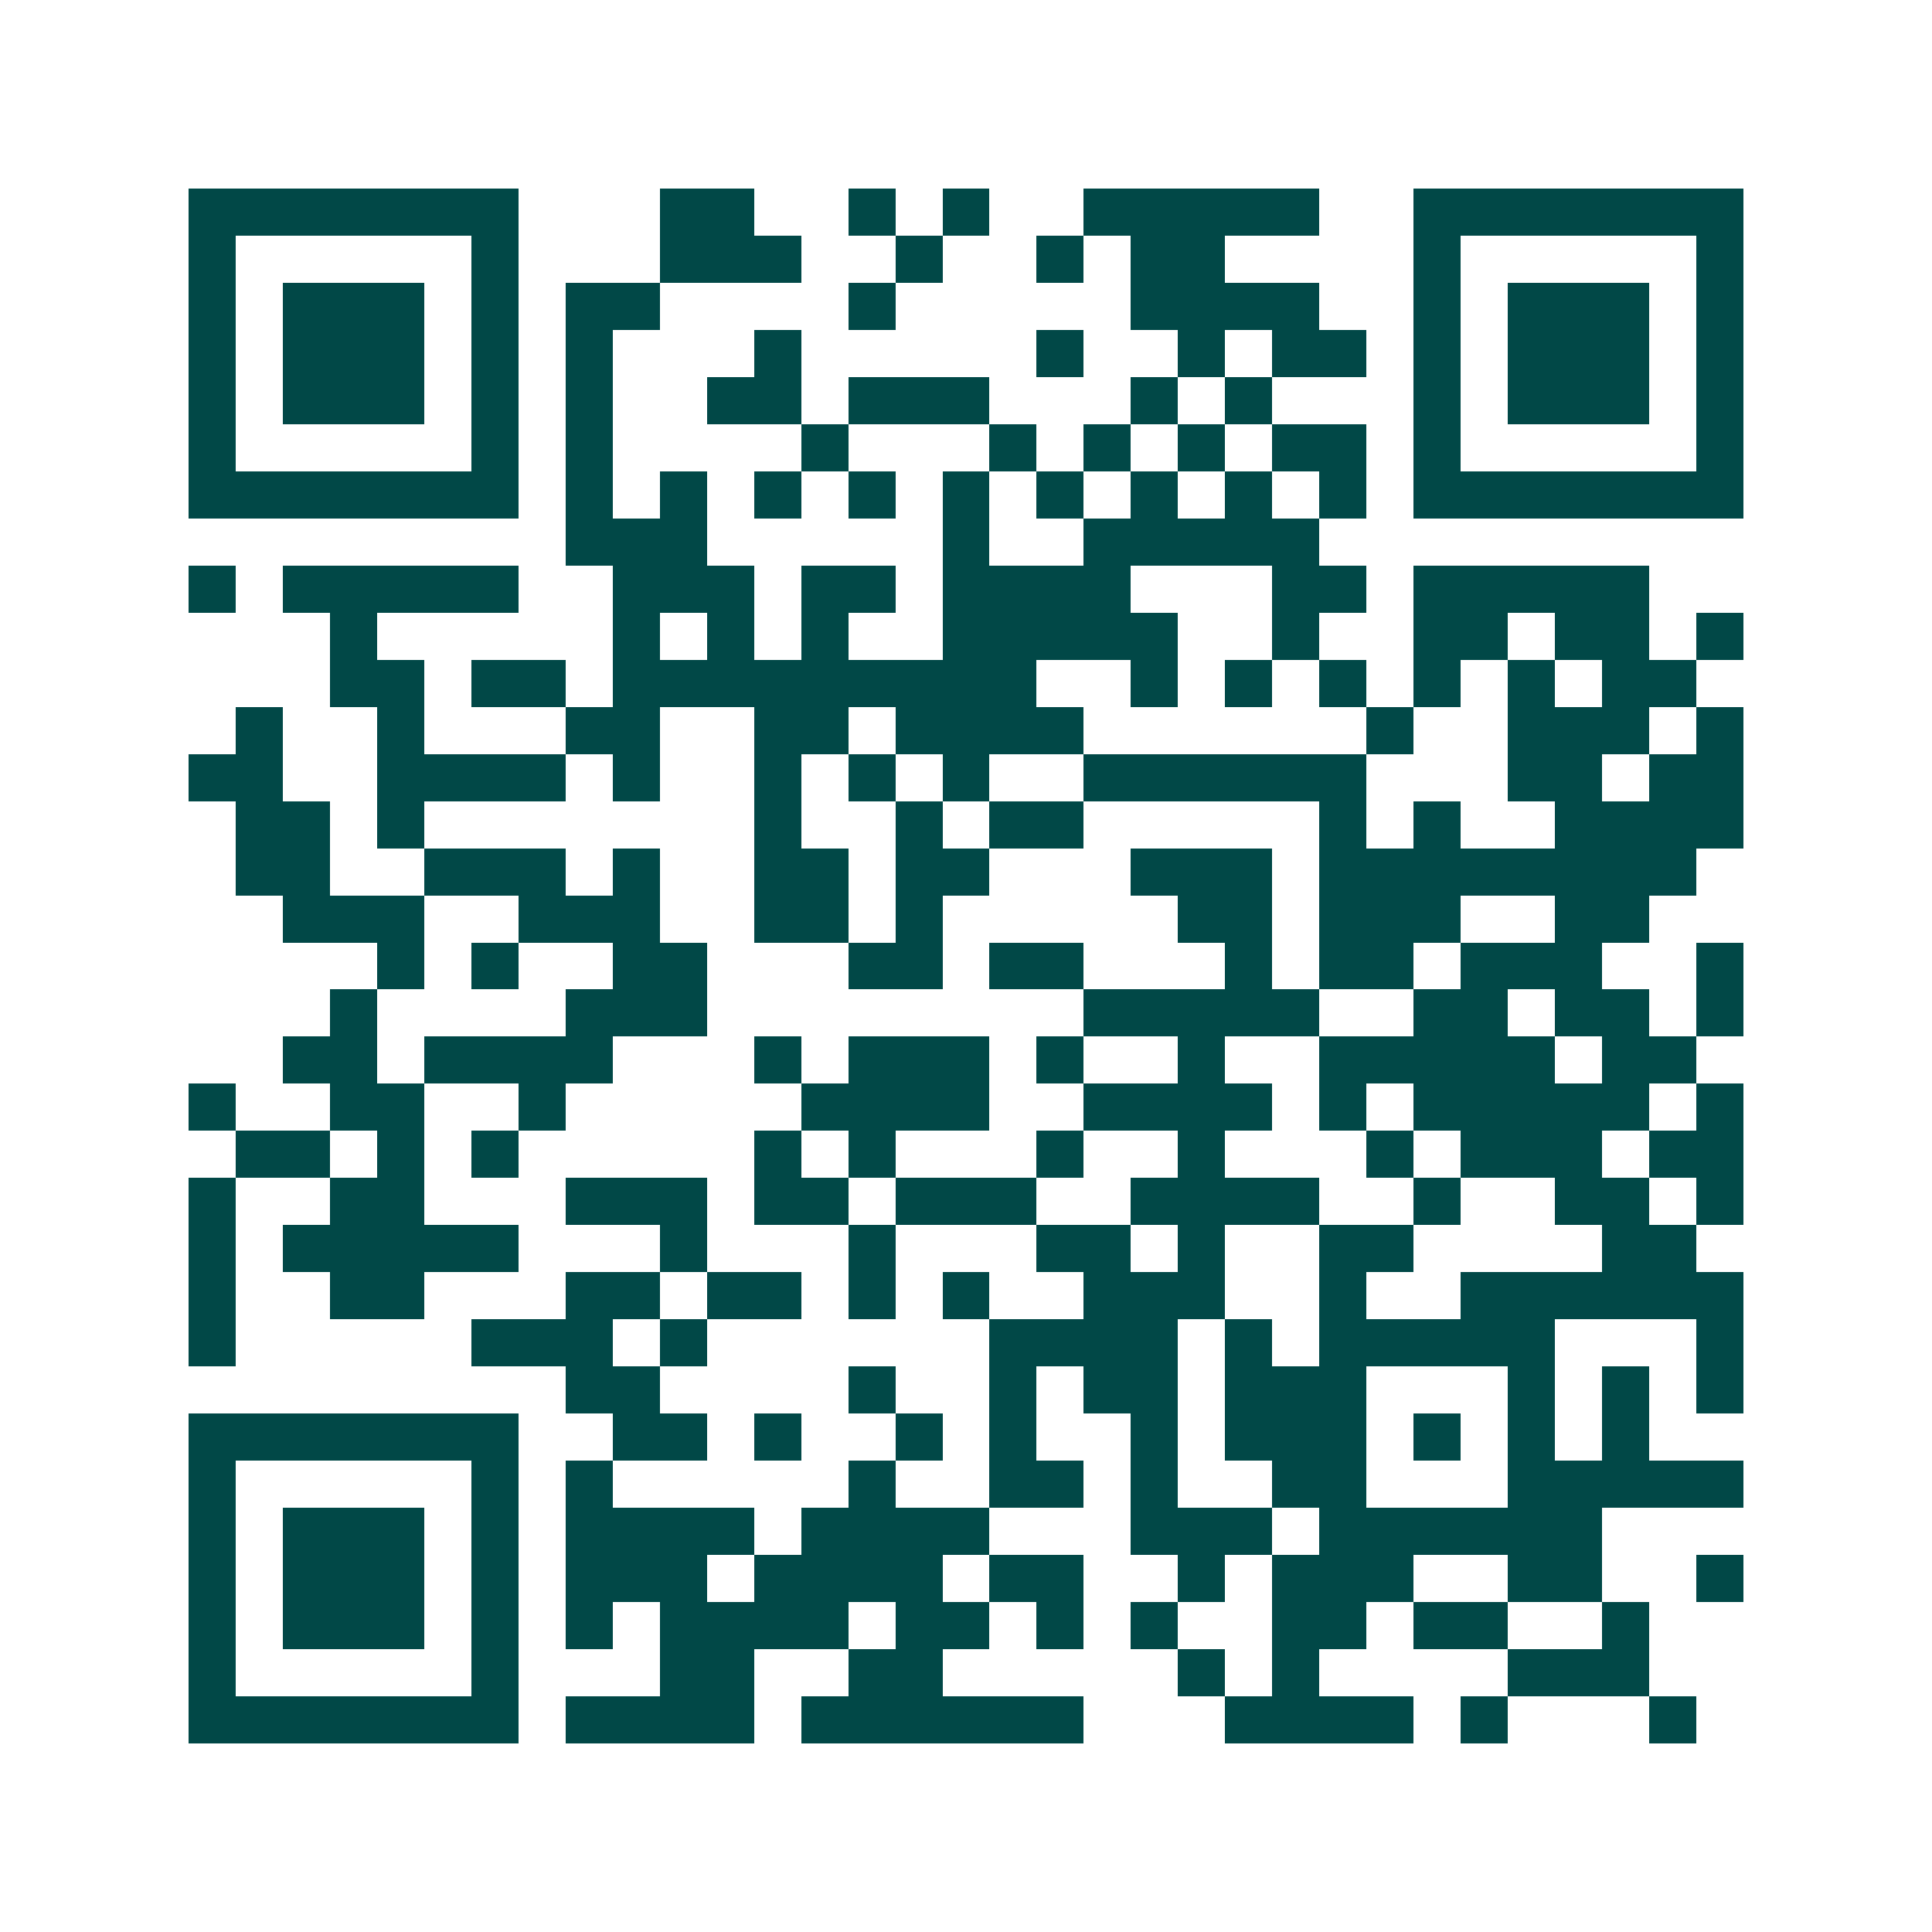 <svg xmlns="http://www.w3.org/2000/svg" width="200" height="200" viewBox="0 0 41 41" shape-rendering="crispEdges"><path fill="#ffffff" d="M0 0h41v41H0z"/><path stroke="#014847" d="M4 4.5h7m3 0h2m2 0h1m1 0h1m2 0h5m2 0h7M4 5.5h1m5 0h1m3 0h3m2 0h1m2 0h1m1 0h2m4 0h1m5 0h1M4 6.5h1m1 0h3m1 0h1m1 0h2m4 0h1m5 0h4m2 0h1m1 0h3m1 0h1M4 7.5h1m1 0h3m1 0h1m1 0h1m3 0h1m5 0h1m2 0h1m1 0h2m1 0h1m1 0h3m1 0h1M4 8.5h1m1 0h3m1 0h1m1 0h1m2 0h2m1 0h3m3 0h1m1 0h1m3 0h1m1 0h3m1 0h1M4 9.5h1m5 0h1m1 0h1m4 0h1m3 0h1m1 0h1m1 0h1m1 0h2m1 0h1m5 0h1M4 10.5h7m1 0h1m1 0h1m1 0h1m1 0h1m1 0h1m1 0h1m1 0h1m1 0h1m1 0h1m1 0h7M12 11.5h3m5 0h1m2 0h5M4 12.5h1m1 0h5m2 0h3m1 0h2m1 0h4m3 0h2m1 0h5M7 13.5h1m5 0h1m1 0h1m1 0h1m2 0h5m2 0h1m2 0h2m1 0h2m1 0h1M7 14.5h2m1 0h2m1 0h9m2 0h1m1 0h1m1 0h1m1 0h1m1 0h1m1 0h2M5 15.5h1m2 0h1m3 0h2m2 0h2m1 0h4m6 0h1m2 0h3m1 0h1M4 16.5h2m2 0h4m1 0h1m2 0h1m1 0h1m1 0h1m2 0h6m3 0h2m1 0h2M5 17.5h2m1 0h1m7 0h1m2 0h1m1 0h2m5 0h1m1 0h1m2 0h4M5 18.5h2m2 0h3m1 0h1m2 0h2m1 0h2m3 0h3m1 0h8M6 19.5h3m2 0h3m2 0h2m1 0h1m5 0h2m1 0h3m2 0h2M8 20.5h1m1 0h1m2 0h2m3 0h2m1 0h2m3 0h1m1 0h2m1 0h3m2 0h1M7 21.5h1m4 0h3m8 0h5m2 0h2m1 0h2m1 0h1M6 22.5h2m1 0h4m3 0h1m1 0h3m1 0h1m2 0h1m2 0h5m1 0h2M4 23.5h1m2 0h2m2 0h1m5 0h4m2 0h4m1 0h1m1 0h5m1 0h1M5 24.5h2m1 0h1m1 0h1m5 0h1m1 0h1m3 0h1m2 0h1m3 0h1m1 0h3m1 0h2M4 25.5h1m2 0h2m3 0h3m1 0h2m1 0h3m2 0h4m2 0h1m2 0h2m1 0h1M4 26.5h1m1 0h5m3 0h1m3 0h1m3 0h2m1 0h1m2 0h2m4 0h2M4 27.5h1m2 0h2m3 0h2m1 0h2m1 0h1m1 0h1m2 0h3m2 0h1m2 0h6M4 28.5h1m5 0h3m1 0h1m6 0h4m1 0h1m1 0h5m3 0h1M12 29.5h2m4 0h1m2 0h1m1 0h2m1 0h3m3 0h1m1 0h1m1 0h1M4 30.5h7m2 0h2m1 0h1m2 0h1m1 0h1m2 0h1m1 0h3m1 0h1m1 0h1m1 0h1M4 31.5h1m5 0h1m1 0h1m5 0h1m2 0h2m1 0h1m2 0h2m3 0h5M4 32.5h1m1 0h3m1 0h1m1 0h4m1 0h4m3 0h3m1 0h6M4 33.5h1m1 0h3m1 0h1m1 0h3m1 0h4m1 0h2m2 0h1m1 0h3m2 0h2m2 0h1M4 34.5h1m1 0h3m1 0h1m1 0h1m1 0h4m1 0h2m1 0h1m1 0h1m2 0h2m1 0h2m2 0h1M4 35.5h1m5 0h1m3 0h2m2 0h2m5 0h1m1 0h1m4 0h3M4 36.5h7m1 0h4m1 0h6m3 0h4m1 0h1m3 0h1"/></svg>
